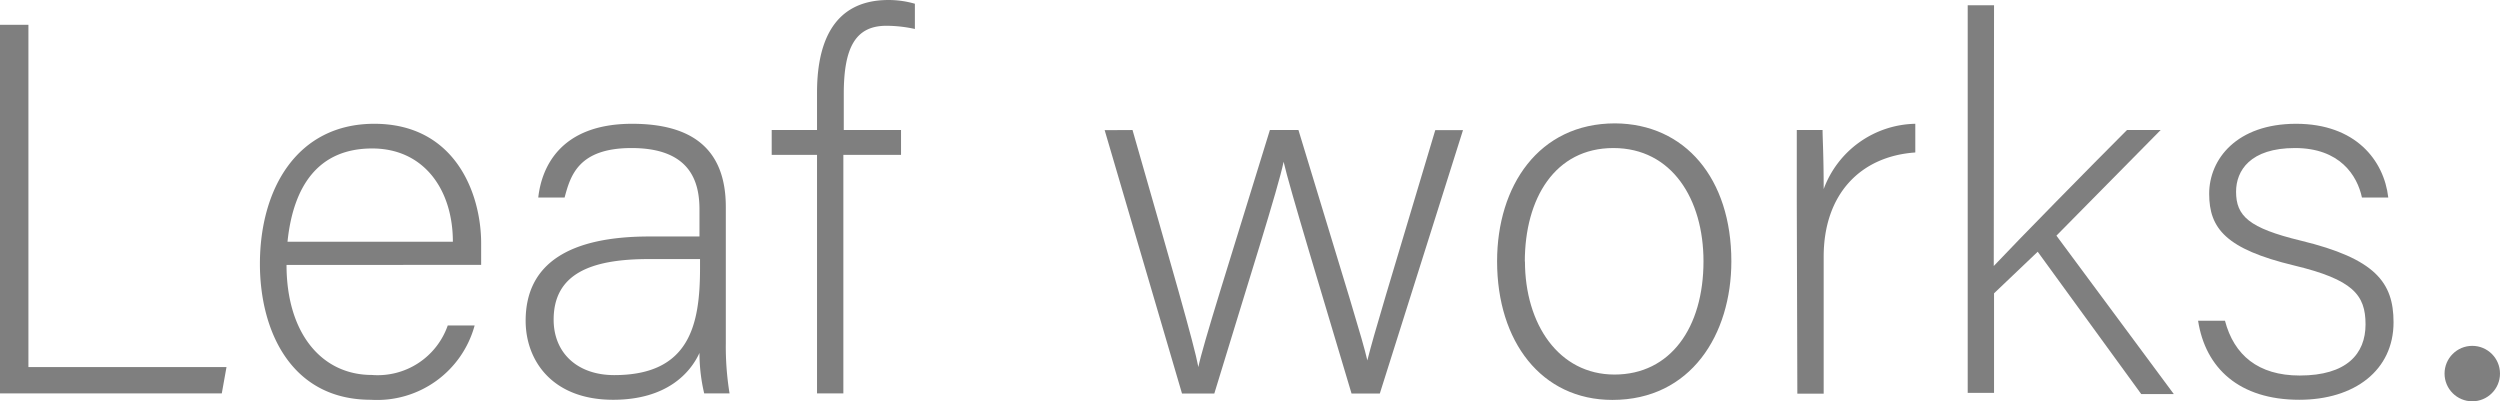 <svg xmlns="http://www.w3.org/2000/svg" viewBox="0 0 180.35 28.95"><defs><style>.cls-1{fill:#7f7f7f;}</style></defs><title>logo</title><g id="レイヤー_2" data-name="レイヤー 2"><g id="レイヤー_1-2" data-name="レイヤー 1"><path class="cls-1" d="M0,1.79H2.05V26.48H16.34L16,28.38H0Z"/><path class="cls-1" d="M20.67,19.11c0,4.9,2.51,7.94,6.16,7.94a5.35,5.35,0,0,0,5.47-3.57h1.94a7.29,7.29,0,0,1-7.49,5.36c-5.77,0-8-5-8-9.8,0-5.44,2.7-10.11,8.25-10.11,5.85,0,7.71,5.05,7.71,8.62,0,.53,0,1.07,0,1.56Zm12-1.67c0-3.76-2.09-6.73-5.82-6.73-3.91,0-5.7,2.74-6.11,6.73Z"/><path class="cls-1" d="M52.36,24.77a21,21,0,0,0,.27,3.61H50.8a12.8,12.8,0,0,1-.34-2.92c-.64,1.4-2.32,3.38-6.23,3.38-4.41,0-6.31-2.85-6.31-5.7,0-4.18,3.23-6.08,8.93-6.08h3.61V15.12c0-1.9-.57-4.44-4.9-4.44-3.84,0-4.41,2-4.83,3.57h-1.9c.23-2.09,1.52-5.32,6.77-5.32,4.33,0,6.76,1.82,6.76,6ZM50.5,18.69H46.78c-4.22,0-6.84,1.1-6.84,4.37,0,2.4,1.71,4,4.37,4,5.43,0,6.19-3.61,6.19-7.71Z"/><path class="cls-1" d="M58.94,28.38V11.17H55.67V9.38h3.27V6.69C58.94,3.5,59.85,0,64.1,0A6.86,6.86,0,0,1,66,.27V2.09a9.63,9.63,0,0,0-2.06-.23c-2.24,0-3.07,1.6-3.07,4.9V9.38H65v1.79H60.84V28.38Z"/><path class="cls-1" d="M81.7,9.38c2.81,9.81,4.44,15.43,4.75,17.1h0c.3-1.52,2.2-7.48,5.16-17.1h2.06C97.24,21.12,98.3,24.51,98.64,26h0c.53-2.09,1.41-4.94,4.9-16.61h2l-6,19H97.5c-2-6.72-4.52-15-4.9-16.72h0c-.38,1.87-2.55,8.67-5,16.72H85.27l-5.58-19Z"/><path class="cls-1" d="M124.9,18.85c0,5.28-2.92,10-8.58,10-5.13,0-8.32-4.22-8.32-10,0-5.43,3-9.95,8.51-9.95C121.56,8.93,124.9,12.88,124.9,18.85Zm-14.89,0c0,4.52,2.43,8.17,6.46,8.17s6.42-3.38,6.42-8.17c0-4.48-2.28-8.17-6.5-8.17S110,14.32,110,18.88Z"/><path class="cls-1" d="M129.62,14.55c0-3.19,0-4.56,0-5.17h1.86c0,.61.08,1.83.08,4.26a7.19,7.19,0,0,1,6.61-4.71V11c-3.95.27-6.61,3-6.61,7.52v9.88h-1.9Z"/><path class="cls-1" d="M143.83,19.19c1.75-1.86,7.06-7.26,9.61-9.81h2.43L148.35,17l8.47,11.43h-2.35L147,18.16l-3.15,3v7.18h-1.9V.38h1.9Z"/><path class="cls-1" d="M160.51,23.14c.65,2.47,2.39,3.95,5.39,3.95,3.39,0,4.75-1.56,4.75-3.69s-.91-3.23-5.16-4.25c-4.9-1.18-6.12-2.66-6.12-5.17s2-5.05,6.27-5.05,6.34,2.62,6.65,5.32h-1.9c-.34-1.6-1.6-3.57-4.83-3.57s-4.25,1.63-4.25,3.15c0,1.75.91,2.62,4.67,3.53,5.36,1.3,6.69,3,6.69,5.89,0,3.46-2.81,5.59-6.8,5.59-4.33,0-6.77-2.28-7.3-5.7Z"/><circle class="cls-1" cx="178.35" cy="26.95" r="2"/></g></g></svg>
